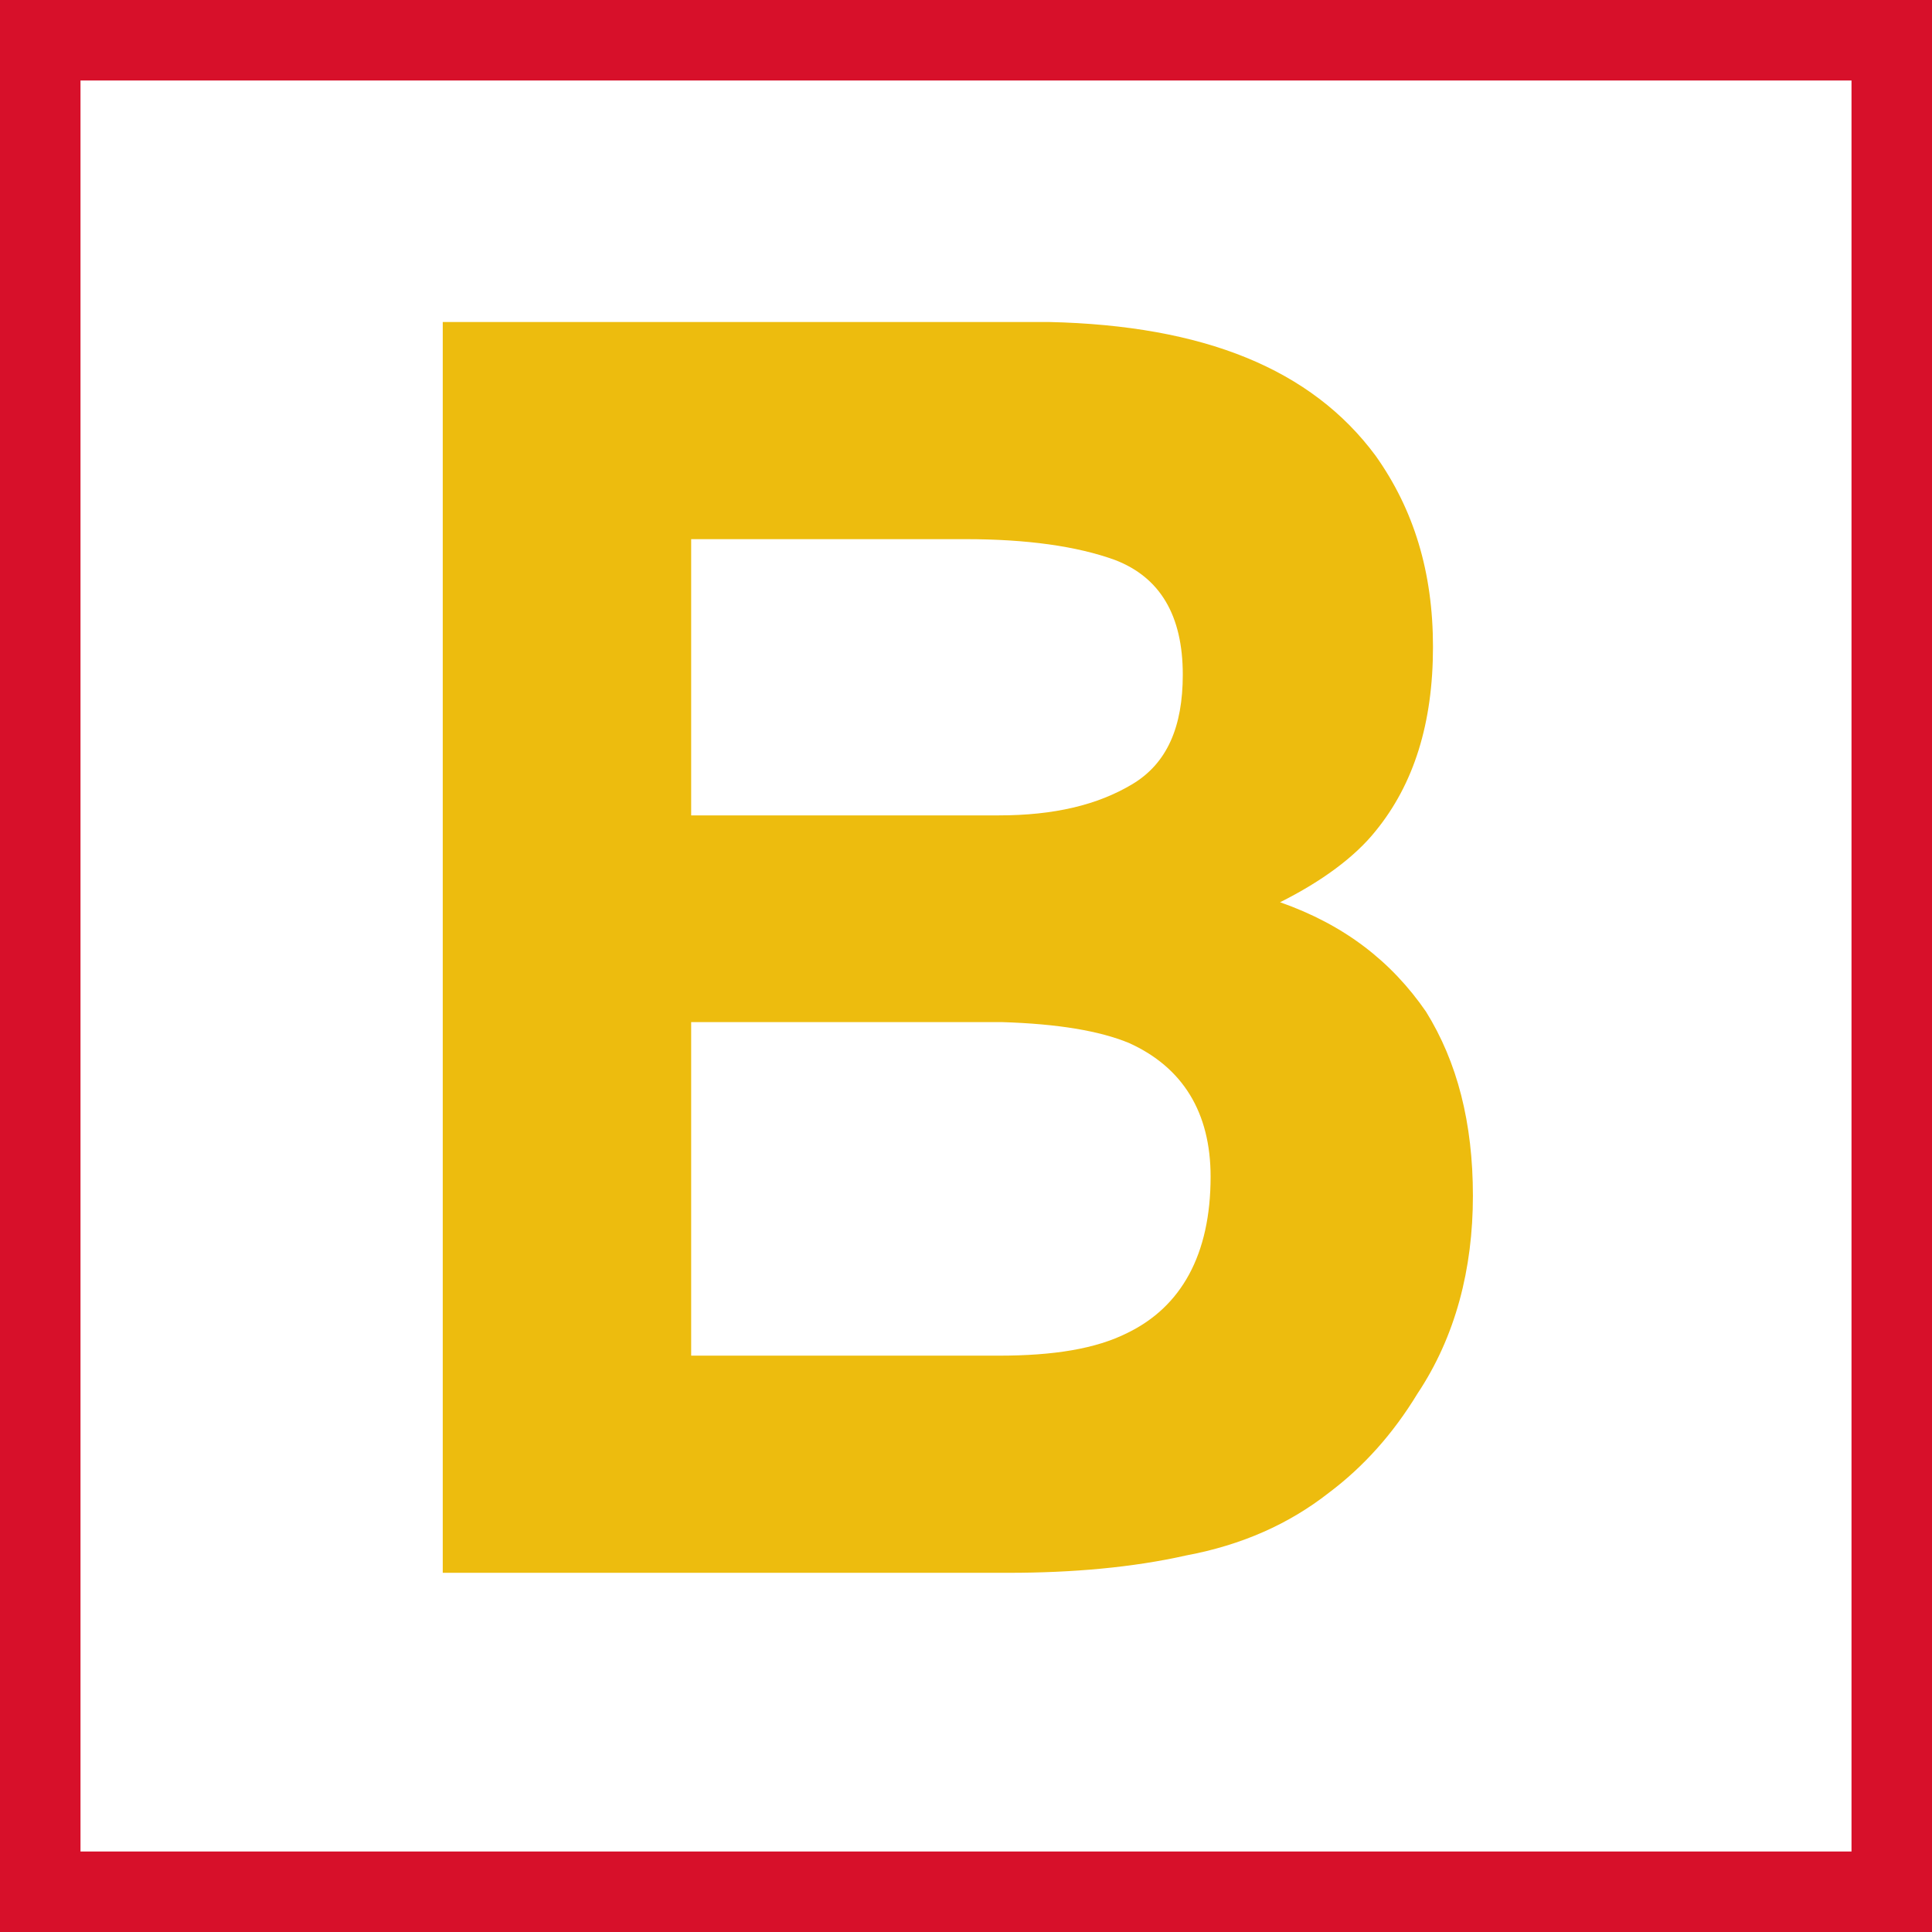 <svg width="48" height="48" viewBox="0 0 48 48" fill="none" xmlns="http://www.w3.org/2000/svg">
<rect x="0" y="0" width="48" height="48" fill="#333333" stroke="none"/>
<g clip-path="url(#clip0_244_33)">
<path d="M1 47V1H47V47H1Z" fill="white" stroke="#D7102A" stroke-width="2"/>
<path d="M34.177 11.323C35.127 12.661 35.602 14.215 35.602 16.071C35.602 17.97 35.127 19.481 34.177 20.646C33.659 21.293 32.839 21.898 31.803 22.416C33.4 22.977 34.566 23.883 35.429 25.135C36.206 26.386 36.594 27.897 36.594 29.71C36.594 31.523 36.163 33.206 35.213 34.63C34.609 35.623 33.875 36.443 33.012 37.09C32.019 37.867 30.854 38.385 29.473 38.644C28.135 38.946 26.624 39.076 25.07 39.076H11V8H26.063C29.904 8.086 32.58 9.165 34.177 11.323ZM24.811 20.258C26.192 20.258 27.271 19.999 28.135 19.481C28.998 18.963 29.386 18.056 29.386 16.762C29.386 15.294 28.825 14.345 27.703 13.913C26.754 13.568 25.502 13.395 23.991 13.395H17.172V20.258H24.811ZM24.811 33.681C26.192 33.681 27.228 33.508 28.005 33.119C29.343 32.472 30.077 31.177 30.077 29.235C30.077 27.638 29.386 26.516 28.048 25.912C27.315 25.61 26.279 25.437 24.898 25.394H17.172V33.681H24.811Z" fill="#EDBC0E"/>
</g>
<defs>
<clipPath id="clip0_244_33">
<rect width="48" height="48" fill="white"/>
</clipPath>
</defs>
</svg>
